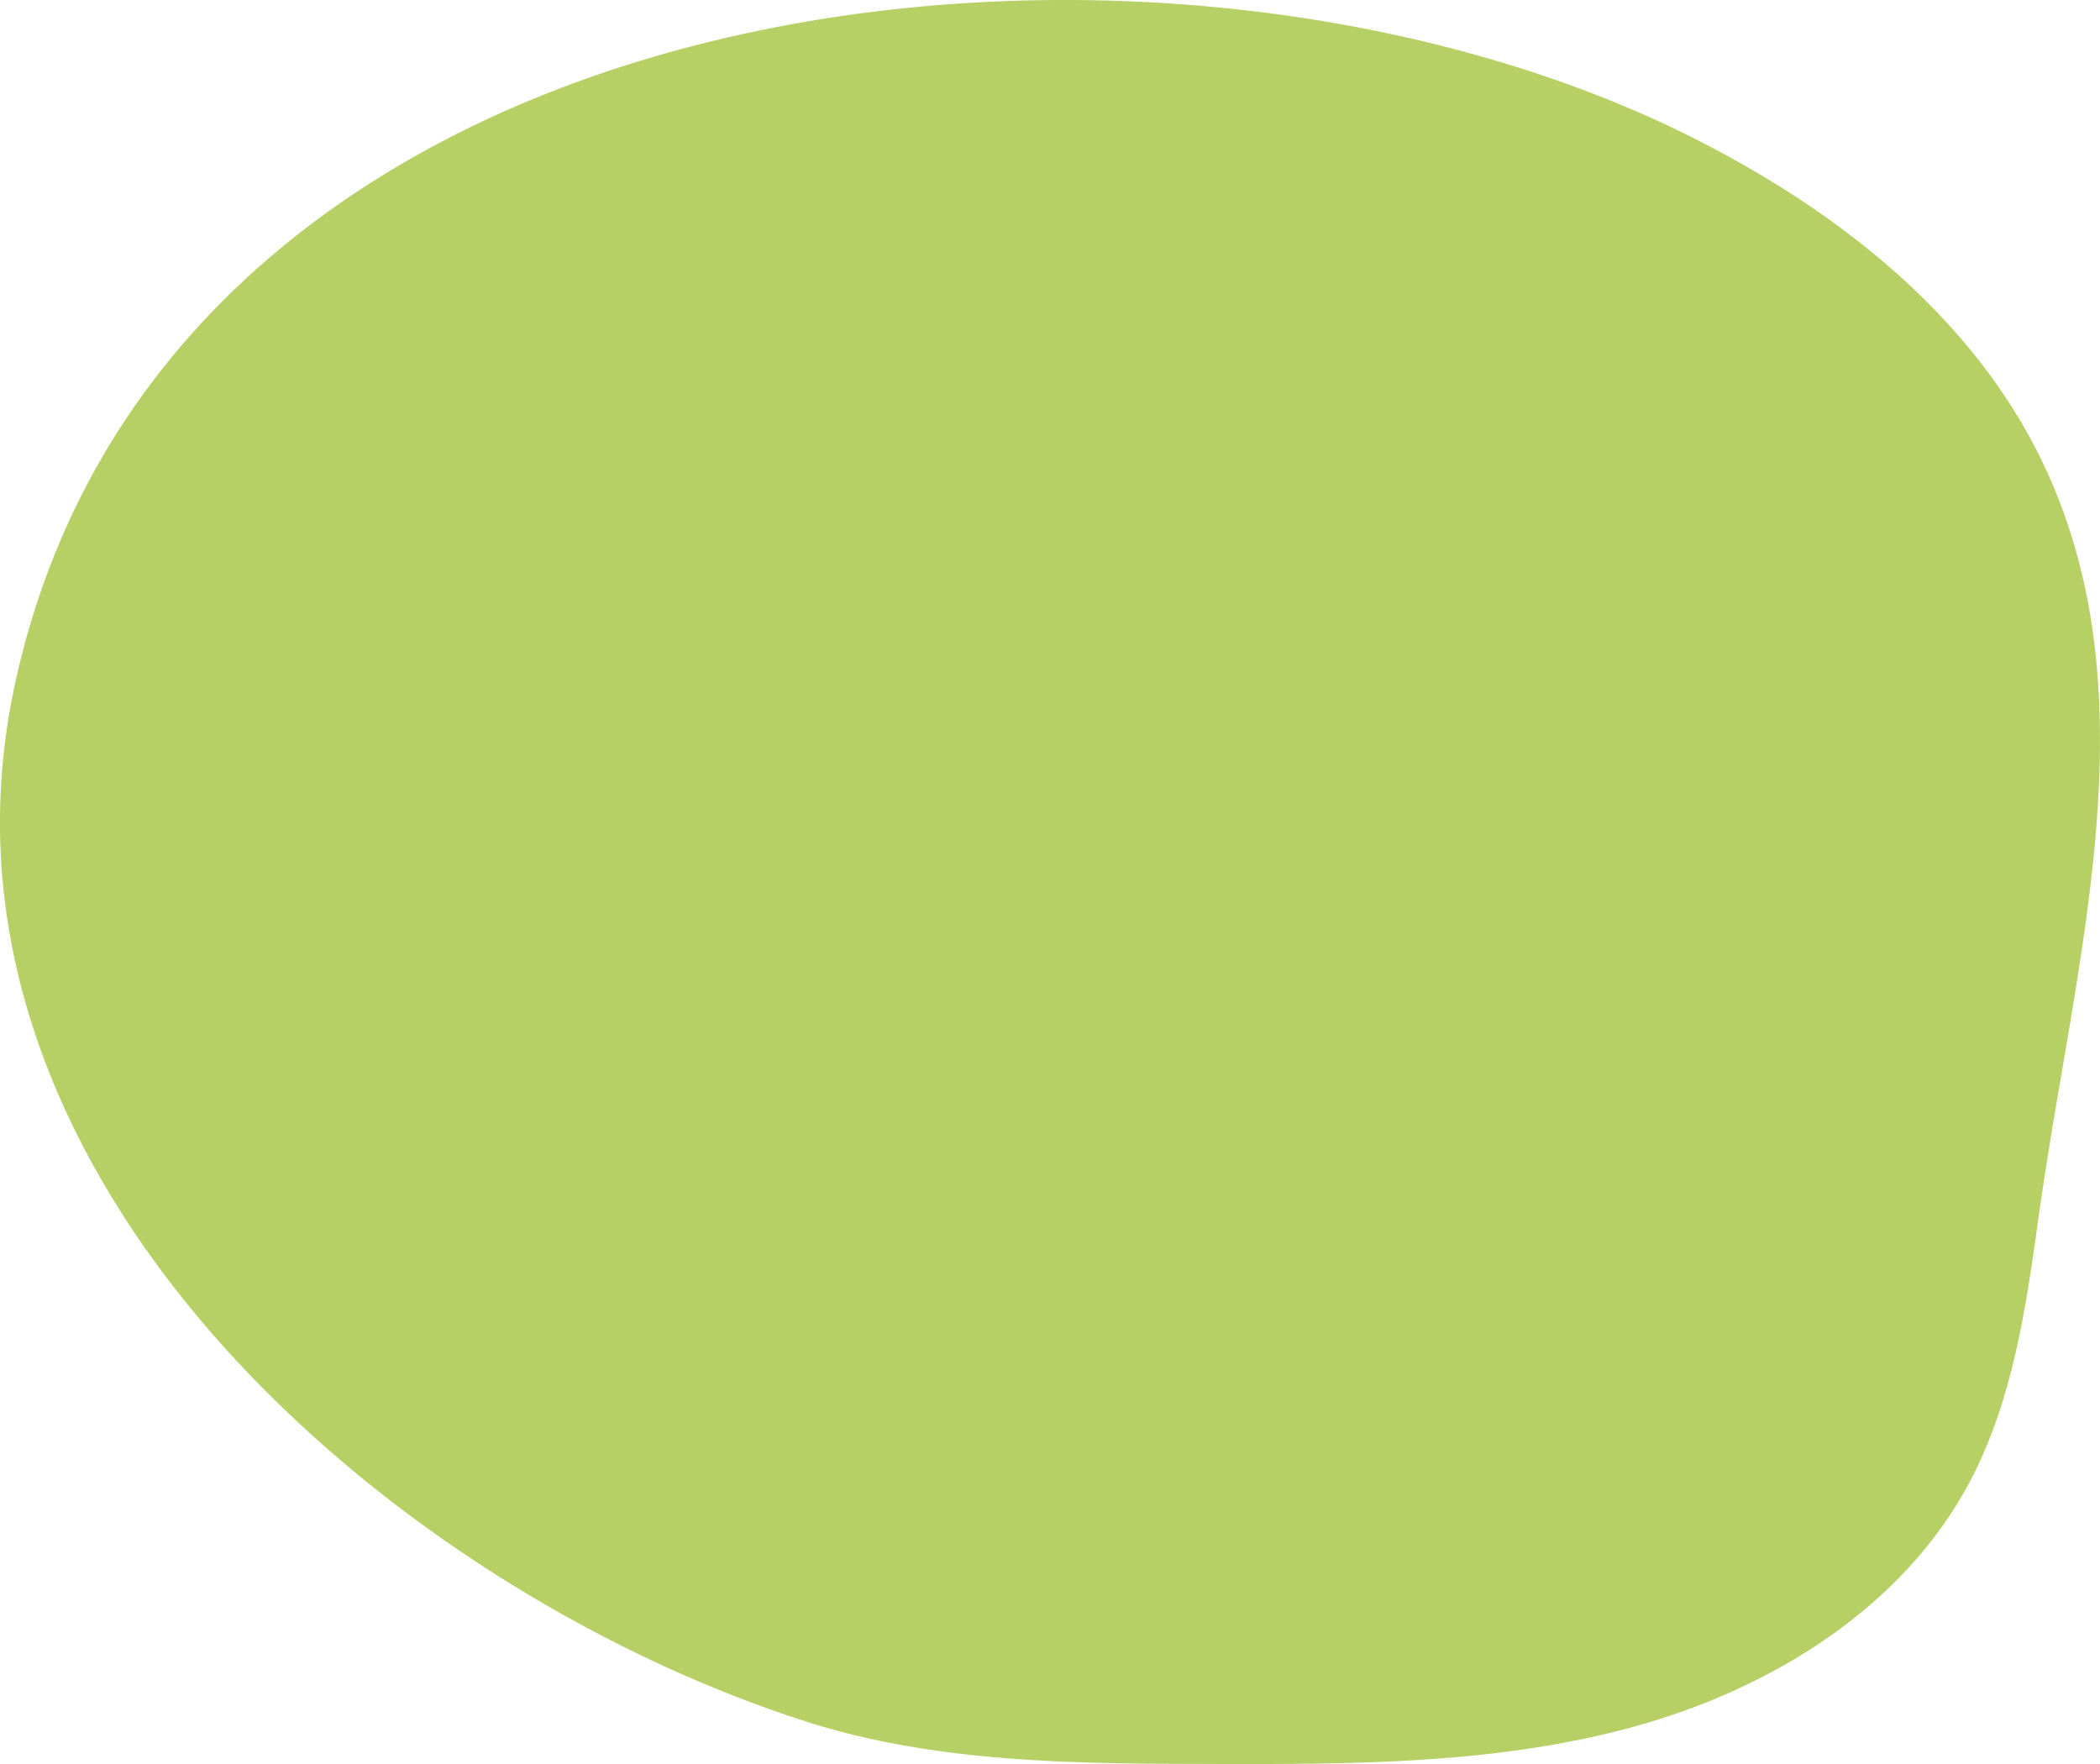<svg xmlns="http://www.w3.org/2000/svg" id="Livello_2" viewBox="0 0 164.11 137.86"><defs><style>.cls-1{fill:#b6d065;}</style></defs><g id="Livello_1-2"><path class="cls-1" d="M.03,62.44c.11-2.91,.47-5.87,1.11-8.86C13.16-2.28,90.67-10.8,133.17,11.21c8.22,4.26,15.91,9.81,21.6,17.11,15.53,19.97,7.72,43.91,4.55,66.73-.99,7.14-2.03,14.45-5.42,20.81-5.22,9.8-15.48,16.12-26.19,19.07-10.71,2.95-21.97,2.95-33.08,2.92-10.7-.02-21.6-.07-31.78-3.36C32.82,124.81-1.21,96.6,.03,62.44Z"></path></g></svg>